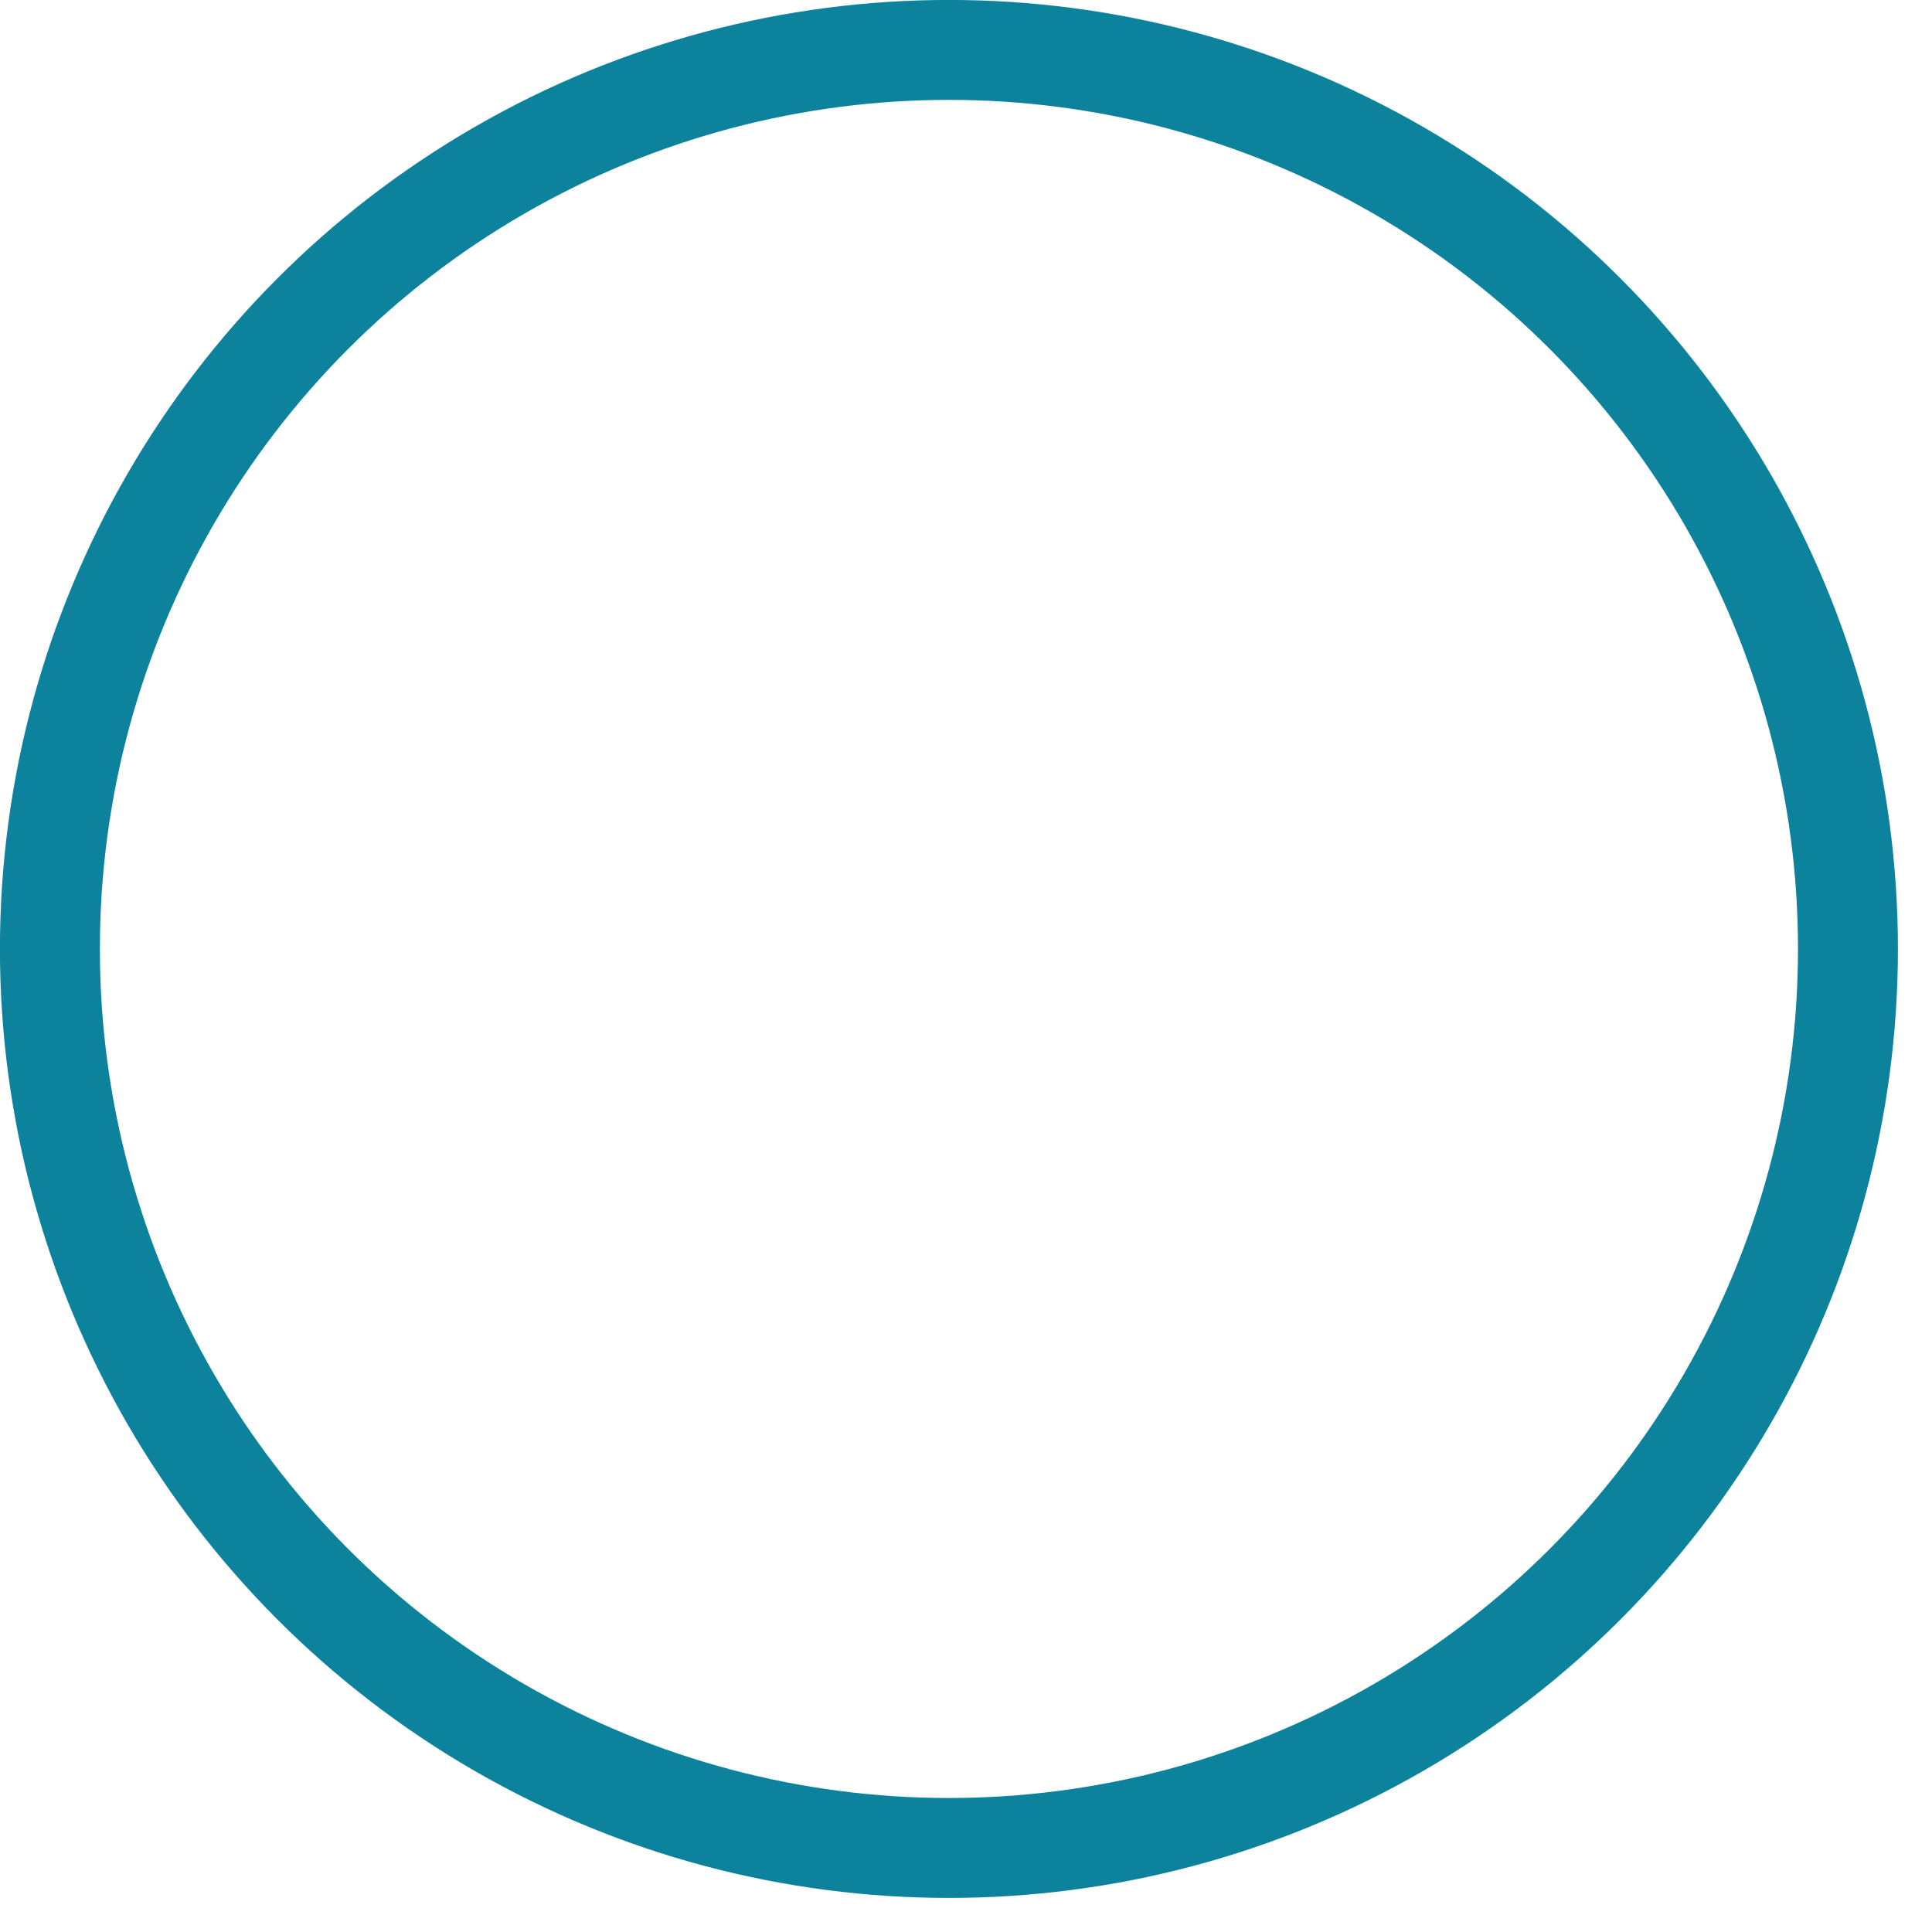 <?xml version="1.0" encoding="utf-8"?>
<svg xmlns="http://www.w3.org/2000/svg" fill="none" height="100%" overflow="visible" preserveAspectRatio="none" style="display: block;" viewBox="0 0 18 18" width="100%">
<circle cx="8.841" cy="8.841" id="Ellipse 278" r="8.376" stroke="#0D829C" stroke-width="0.931"/>
</svg>